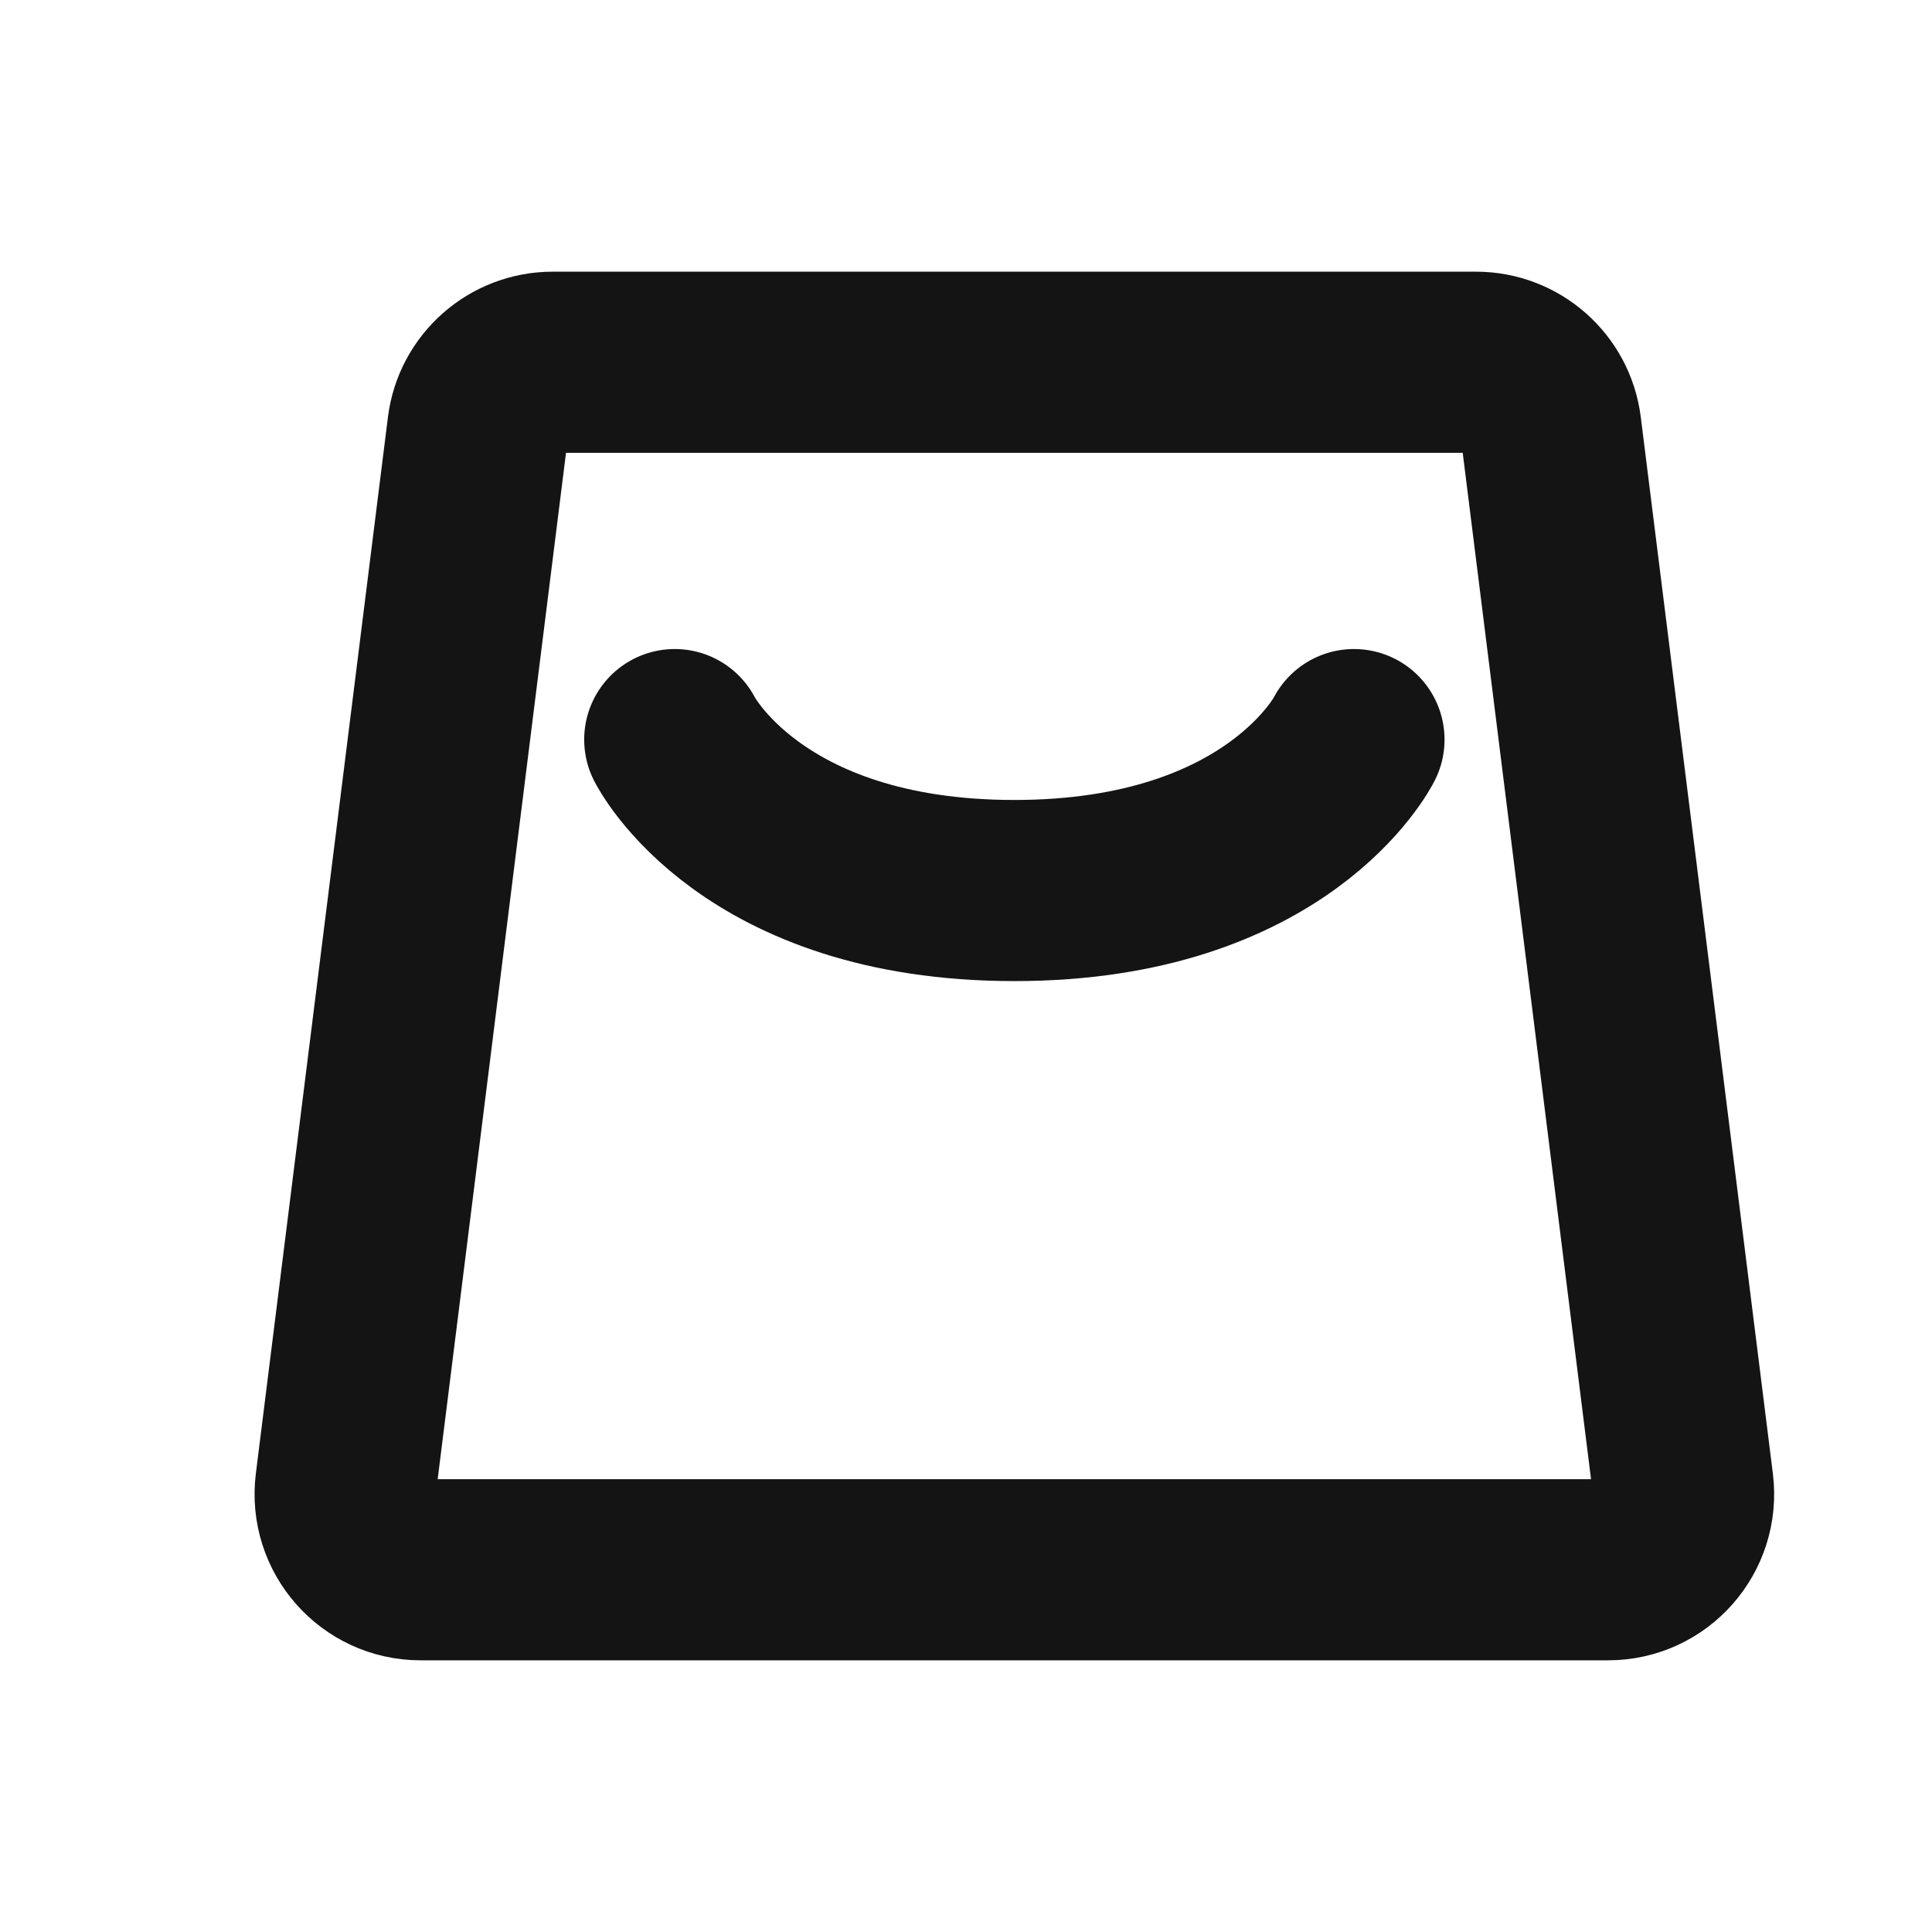 <svg width="16" height="16" viewBox="0 0 16 16" fill="none" xmlns="http://www.w3.org/2000/svg">
<path d="M3.957 3.547C3.996 3.235 4.262 3 4.577 3H12.224C12.539 3 12.805 3.235 12.844 3.547L13.938 12.297C13.984 12.671 13.693 13 13.318 13H3.483C3.108 13 2.817 12.671 2.863 12.297L3.957 3.547Z" stroke="#141414" stroke-width="1.5" stroke-linejoin="round"/>
<path d="M5.588 6.125C5.588 6.125 6.213 7.375 8.4 7.375C10.588 7.375 11.213 6.125 11.213 6.125" stroke="#141414" stroke-width="1.5" stroke-linecap="round" stroke-linejoin="round"/>
</svg>
